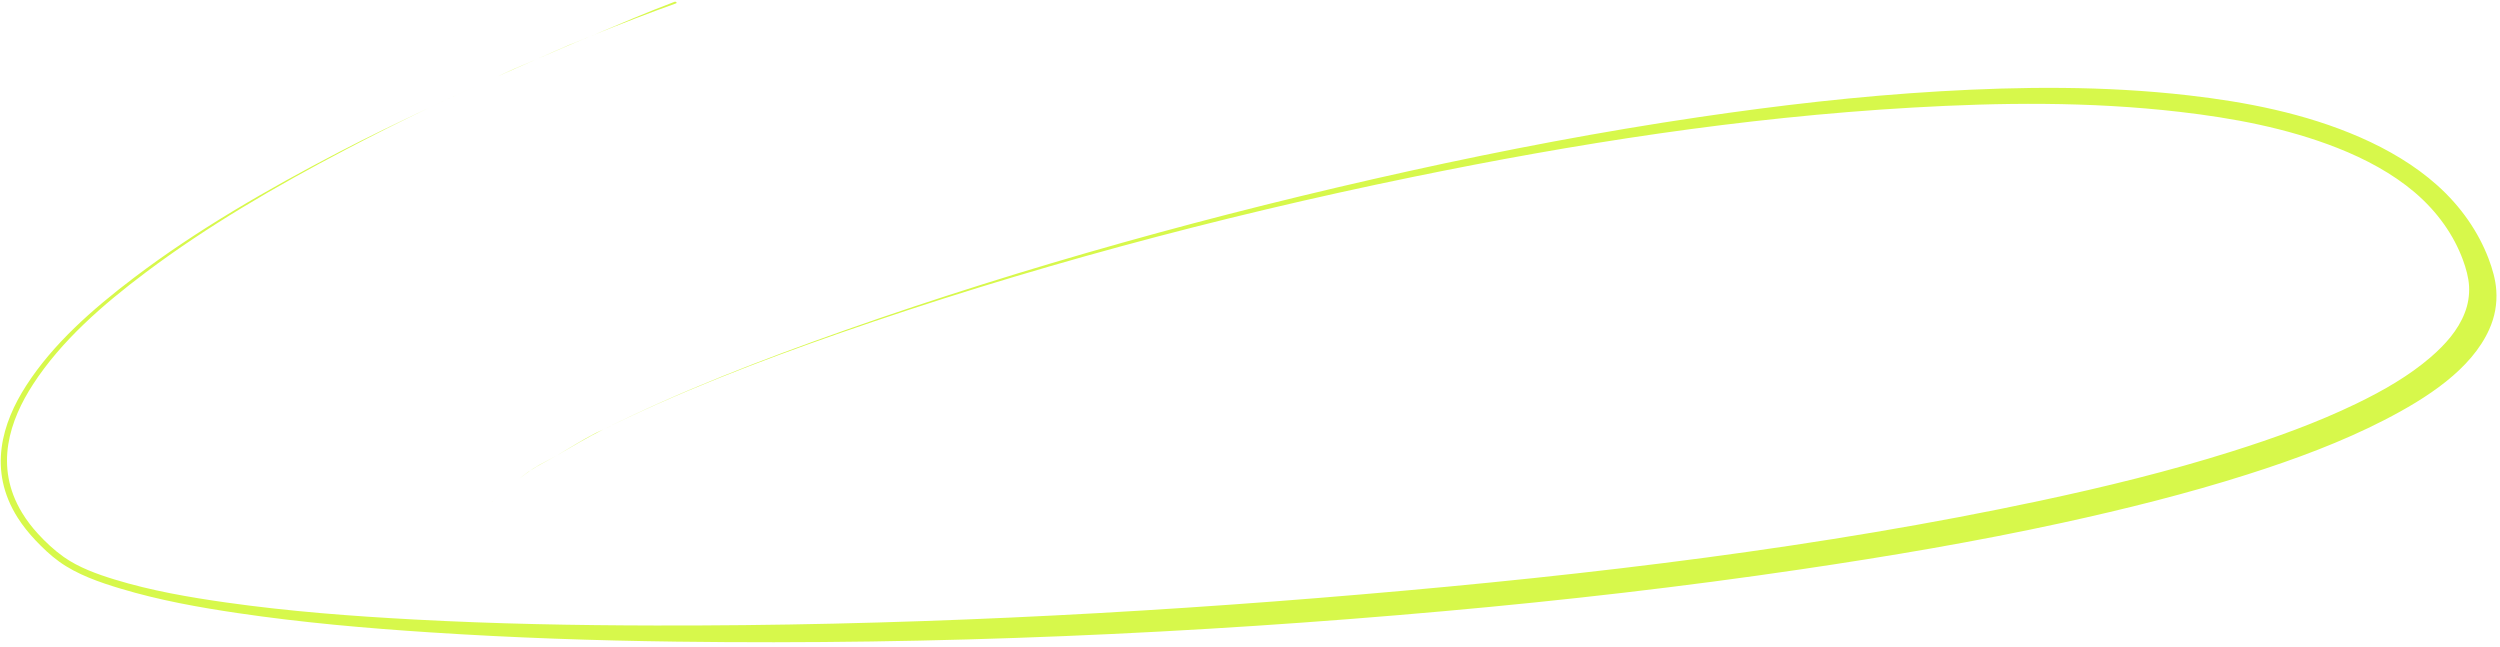 <svg width="518" height="134" viewBox="0 0 518 134" fill="none" xmlns="http://www.w3.org/2000/svg">
<path d="M489.007 28.449C477.577 23.458 465.194 21.096 453.413 19.751C435.888 17.748 418.687 17.943 401.977 18.915C384.991 19.909 368.392 21.857 352.055 24.263C331.682 27.271 311.711 31.085 292.087 35.419C251.764 44.325 212.53 55.209 175.137 68.401C157.851 74.497 140.843 81.08 125.055 88.967C140.506 81.301 157.154 74.886 174.093 68.996C211.97 55.83 251.75 45.075 292.824 36.646C326.162 29.81 360.57 24.342 396.275 22.289C414.266 21.252 432.803 20.996 451.673 23.183C462.496 24.439 473.736 26.486 484.36 30.674C490.122 32.948 495.713 35.939 500.298 39.833C505.108 43.919 508.441 48.784 510.299 53.798C510.969 55.615 511.479 57.458 511.589 59.252C511.699 61.214 511.374 63.11 510.692 64.844C509.317 68.421 506.648 71.404 503.632 74.012C499.209 77.827 493.873 80.912 488.26 83.624C480.112 87.569 471.266 90.763 462.228 93.604C449.504 97.61 436.27 100.862 422.807 103.734C377.607 113.374 329.919 119.096 281.919 123.175C233.99 127.257 185.281 129.707 135.817 129.605C119.247 129.576 102.59 129.267 85.789 128.359C72.927 127.664 59.956 126.688 46.903 124.843C39.245 123.757 31.397 122.414 23.768 120.078C20.166 118.981 16.299 117.59 13.209 115.403C11.227 114 9.443 112.32 7.891 110.627C6.606 109.228 5.494 107.768 4.571 106.244C-1.303 96.574 2.078 86.988 6.844 79.636C12.676 70.643 21.259 63.154 30.278 56.384C42.951 46.868 57.106 38.618 71.743 30.942C77.374 27.989 83.087 25.119 88.886 22.34C82.63 25.312 76.397 28.295 70.326 31.46C55.279 39.301 40.684 47.733 27.742 57.554C19.131 64.086 10.978 71.264 5.412 79.92C0.507 87.546 -2.627 97.387 3.693 107.314C4.725 108.931 5.974 110.489 7.374 111.974C8.83 113.506 10.449 115.066 12.252 116.362C15.938 119.034 20.653 120.668 24.99 121.964C33.008 124.374 41.158 125.832 49.211 127.025C62.614 129.008 75.94 130.166 89.173 131.03C106.281 132.148 123.3 132.726 140.184 132.948C194.138 133.663 247.248 131.285 299.264 126.626C324.157 124.401 348.817 121.566 373.076 117.978C391.416 115.274 409.545 112.198 427.253 108.338C440.358 105.48 453.267 102.248 465.656 98.308C475.565 95.161 485.224 91.562 494 87.049C502.862 82.495 512.061 76.558 515.784 68.215C516.897 65.736 517.434 63.009 517.228 60.13C517.082 57.955 516.45 55.752 515.615 53.545C513.546 48.149 510.008 42.864 504.963 38.364C500.4 34.283 494.835 30.994 489.007 28.449ZM88.886 22.34C93.47 20.148 98.133 18.065 102.805 15.967C98.13 18.053 93.475 20.16 88.886 22.34ZM102.805 15.967C105.574 14.733 108.349 13.491 111.144 12.29C109.599 12.954 108.021 13.602 106.483 14.28C105.24 14.831 104.041 15.413 102.805 15.967ZM111.144 12.29C115.094 10.579 119.039 8.844 123.055 7.217C121.299 7.955 119.509 8.646 117.752 9.384C115.524 10.32 113.356 11.336 111.144 12.29ZM123.055 7.217C128.646 4.951 134.319 2.755 140.08 0.695C140.183 0.662 140.226 0.568 140.152 0.47C140.078 0.372 139.897 0.327 139.796 0.361C134.098 2.513 128.6 4.887 123.055 7.217ZM125.055 88.967C124.544 89.218 123.992 89.438 123.484 89.691C120.671 91.121 118.098 92.792 115.417 94.349C118.587 92.51 121.713 90.619 125.055 88.967ZM115.417 94.349C113.807 95.282 112.046 96.07 110.511 97.071C110.293 97.215 110.087 97.364 109.87 97.508C111.607 96.346 113.579 95.421 115.417 94.349ZM109.87 97.508C109.736 97.599 109.594 97.675 109.461 97.767C108.796 98.213 108.212 98.739 107.56 99.213C108.341 98.646 109.065 98.042 109.87 97.508ZM107.56 99.213C106.657 99.865 105.72 100.481 104.883 101.186C105.72 100.481 106.659 99.866 107.56 99.213ZM104.883 101.186C103.341 102.484 101.905 103.885 100.738 105.447C101.908 103.886 103.335 102.492 104.883 101.186Z" fill="#D7F84B"/>
</svg>
